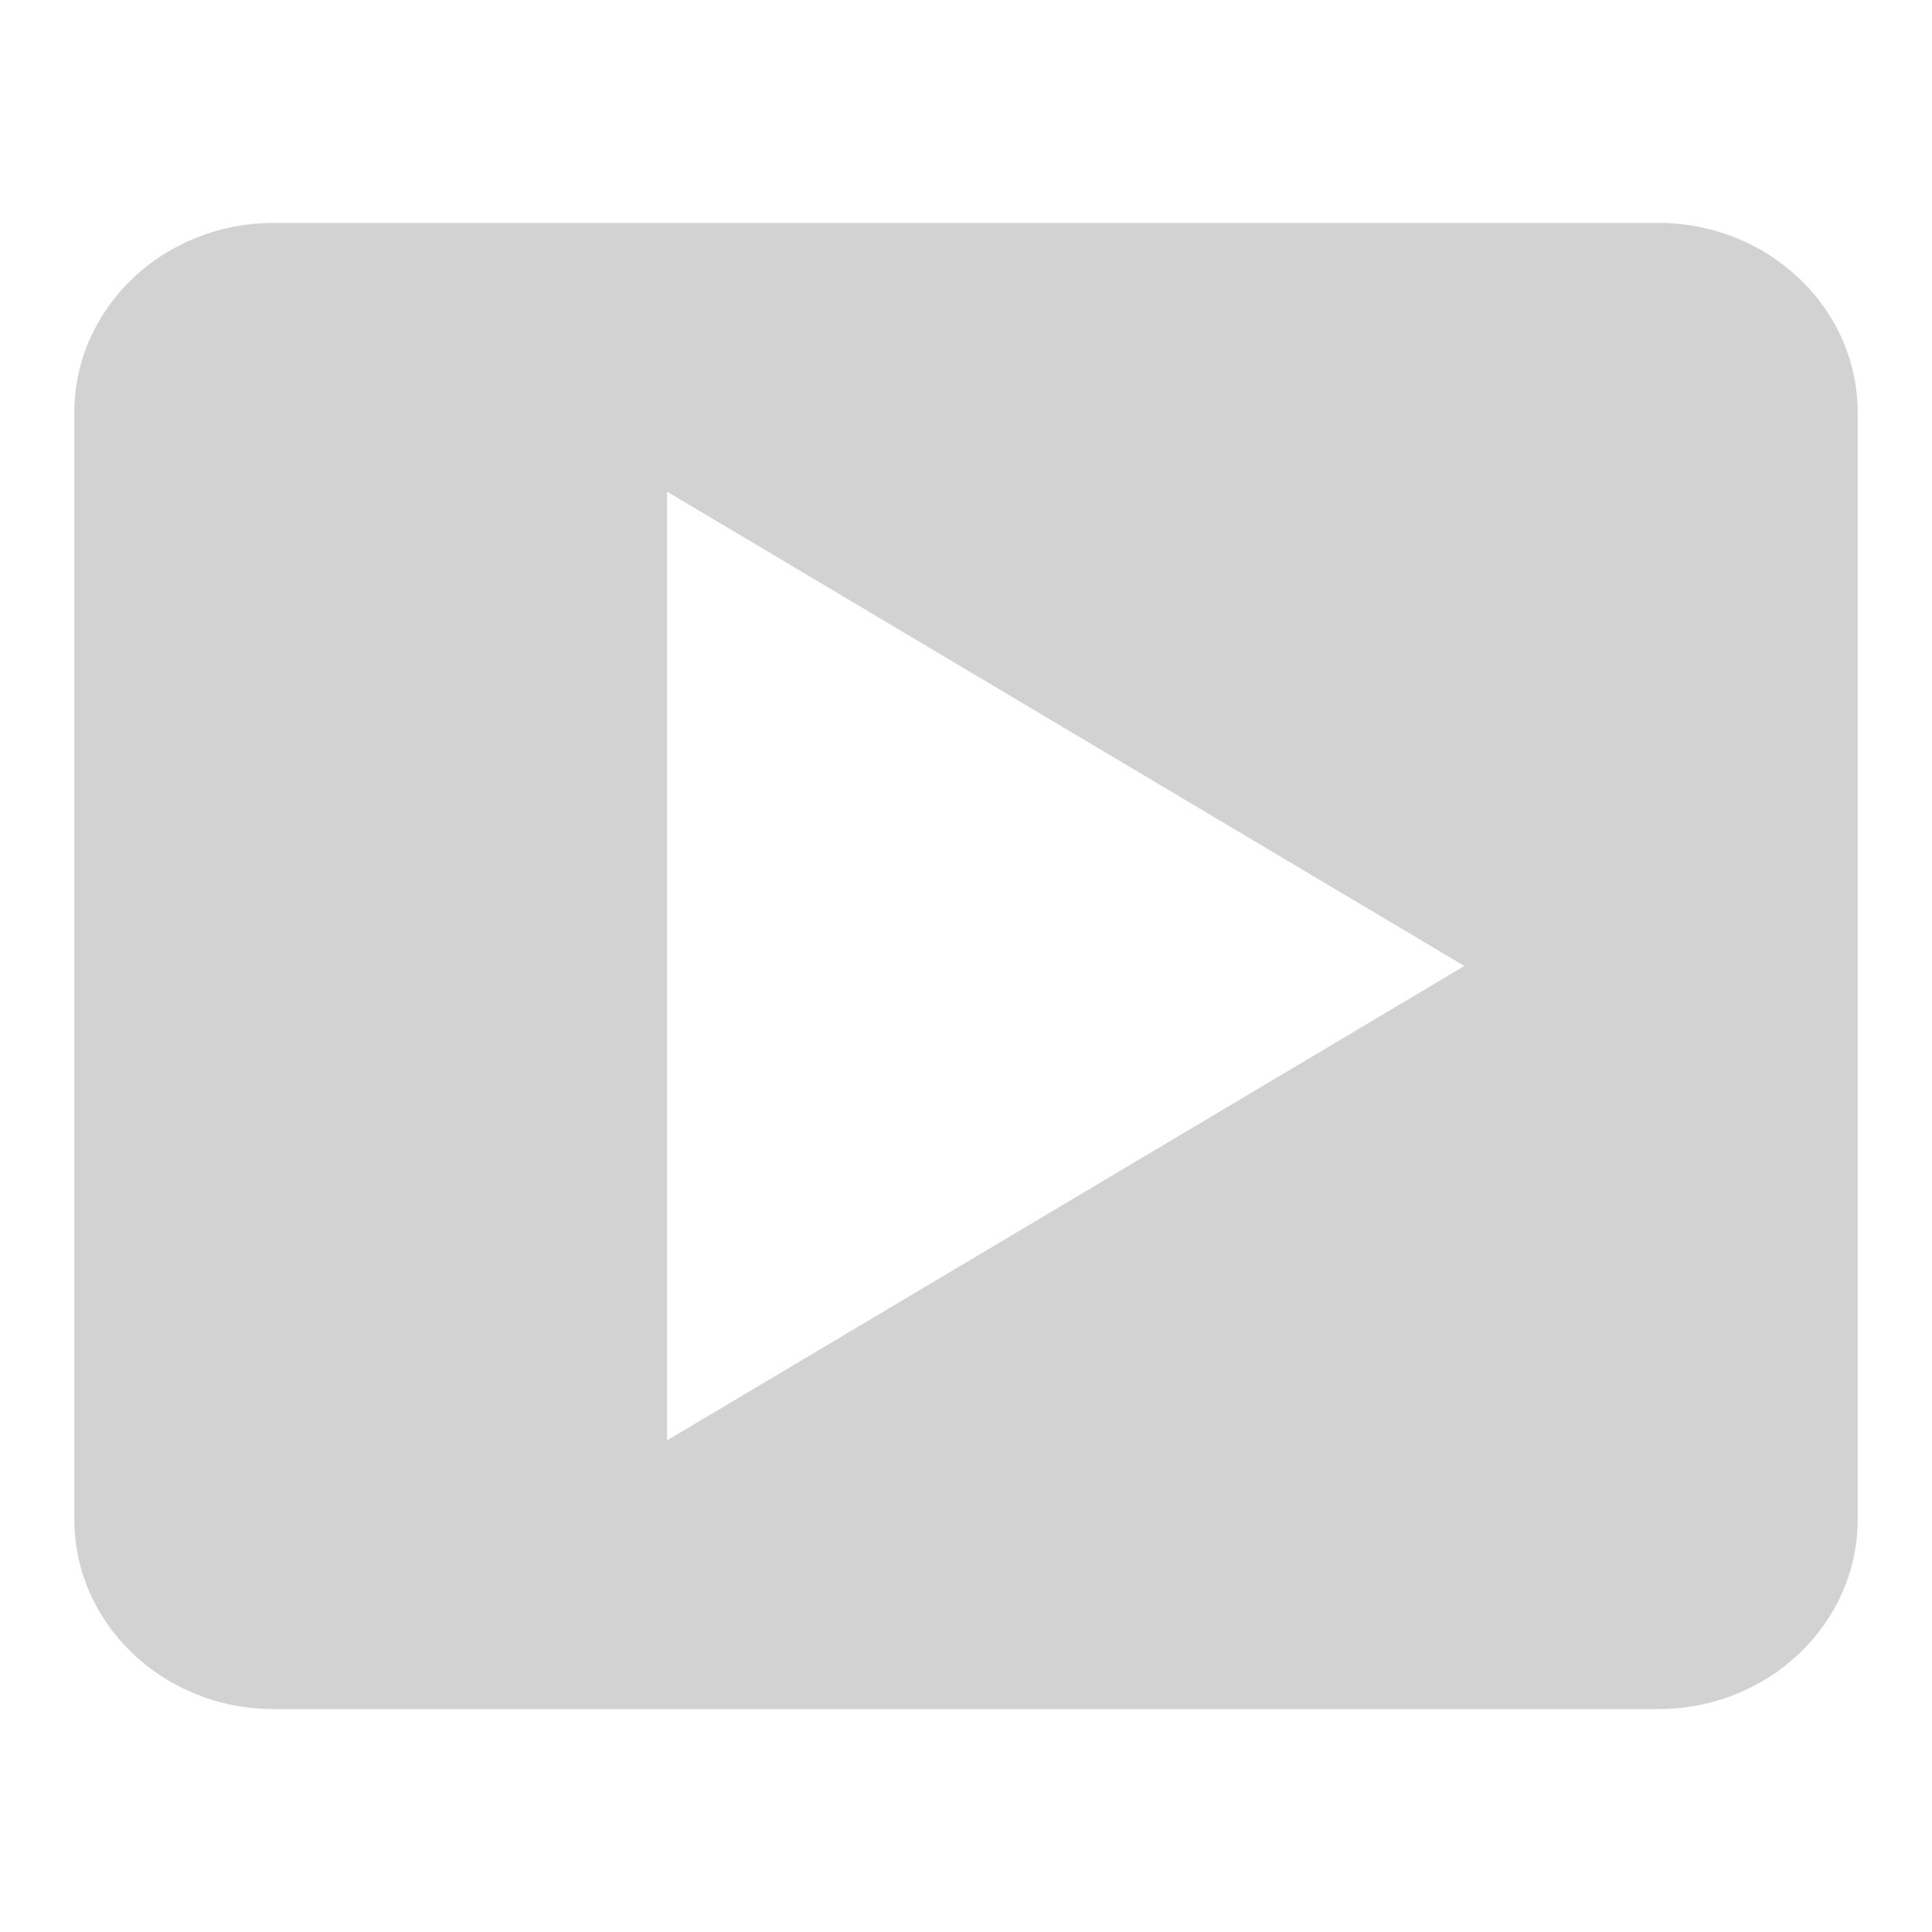 <svg width="26" height="26" viewBox="0 0 26 26" fill="none" xmlns="http://www.w3.org/2000/svg">
<g id="icon-video">
<path id="Vector" d="M1 20.446C1 21.856 2.2 23 3.683 23L22.317 23C23.798 23 25 21.856 25 20.447L25 5.553C25 4.143 23.798 3 22.317 3L3.683 3C2.2 3 1 4.142 1 5.553V20.446ZM19.707 13L8.977 19.384V6.616L19.707 13Z" fill="#D2D2D2"/>
</g>
</svg>
